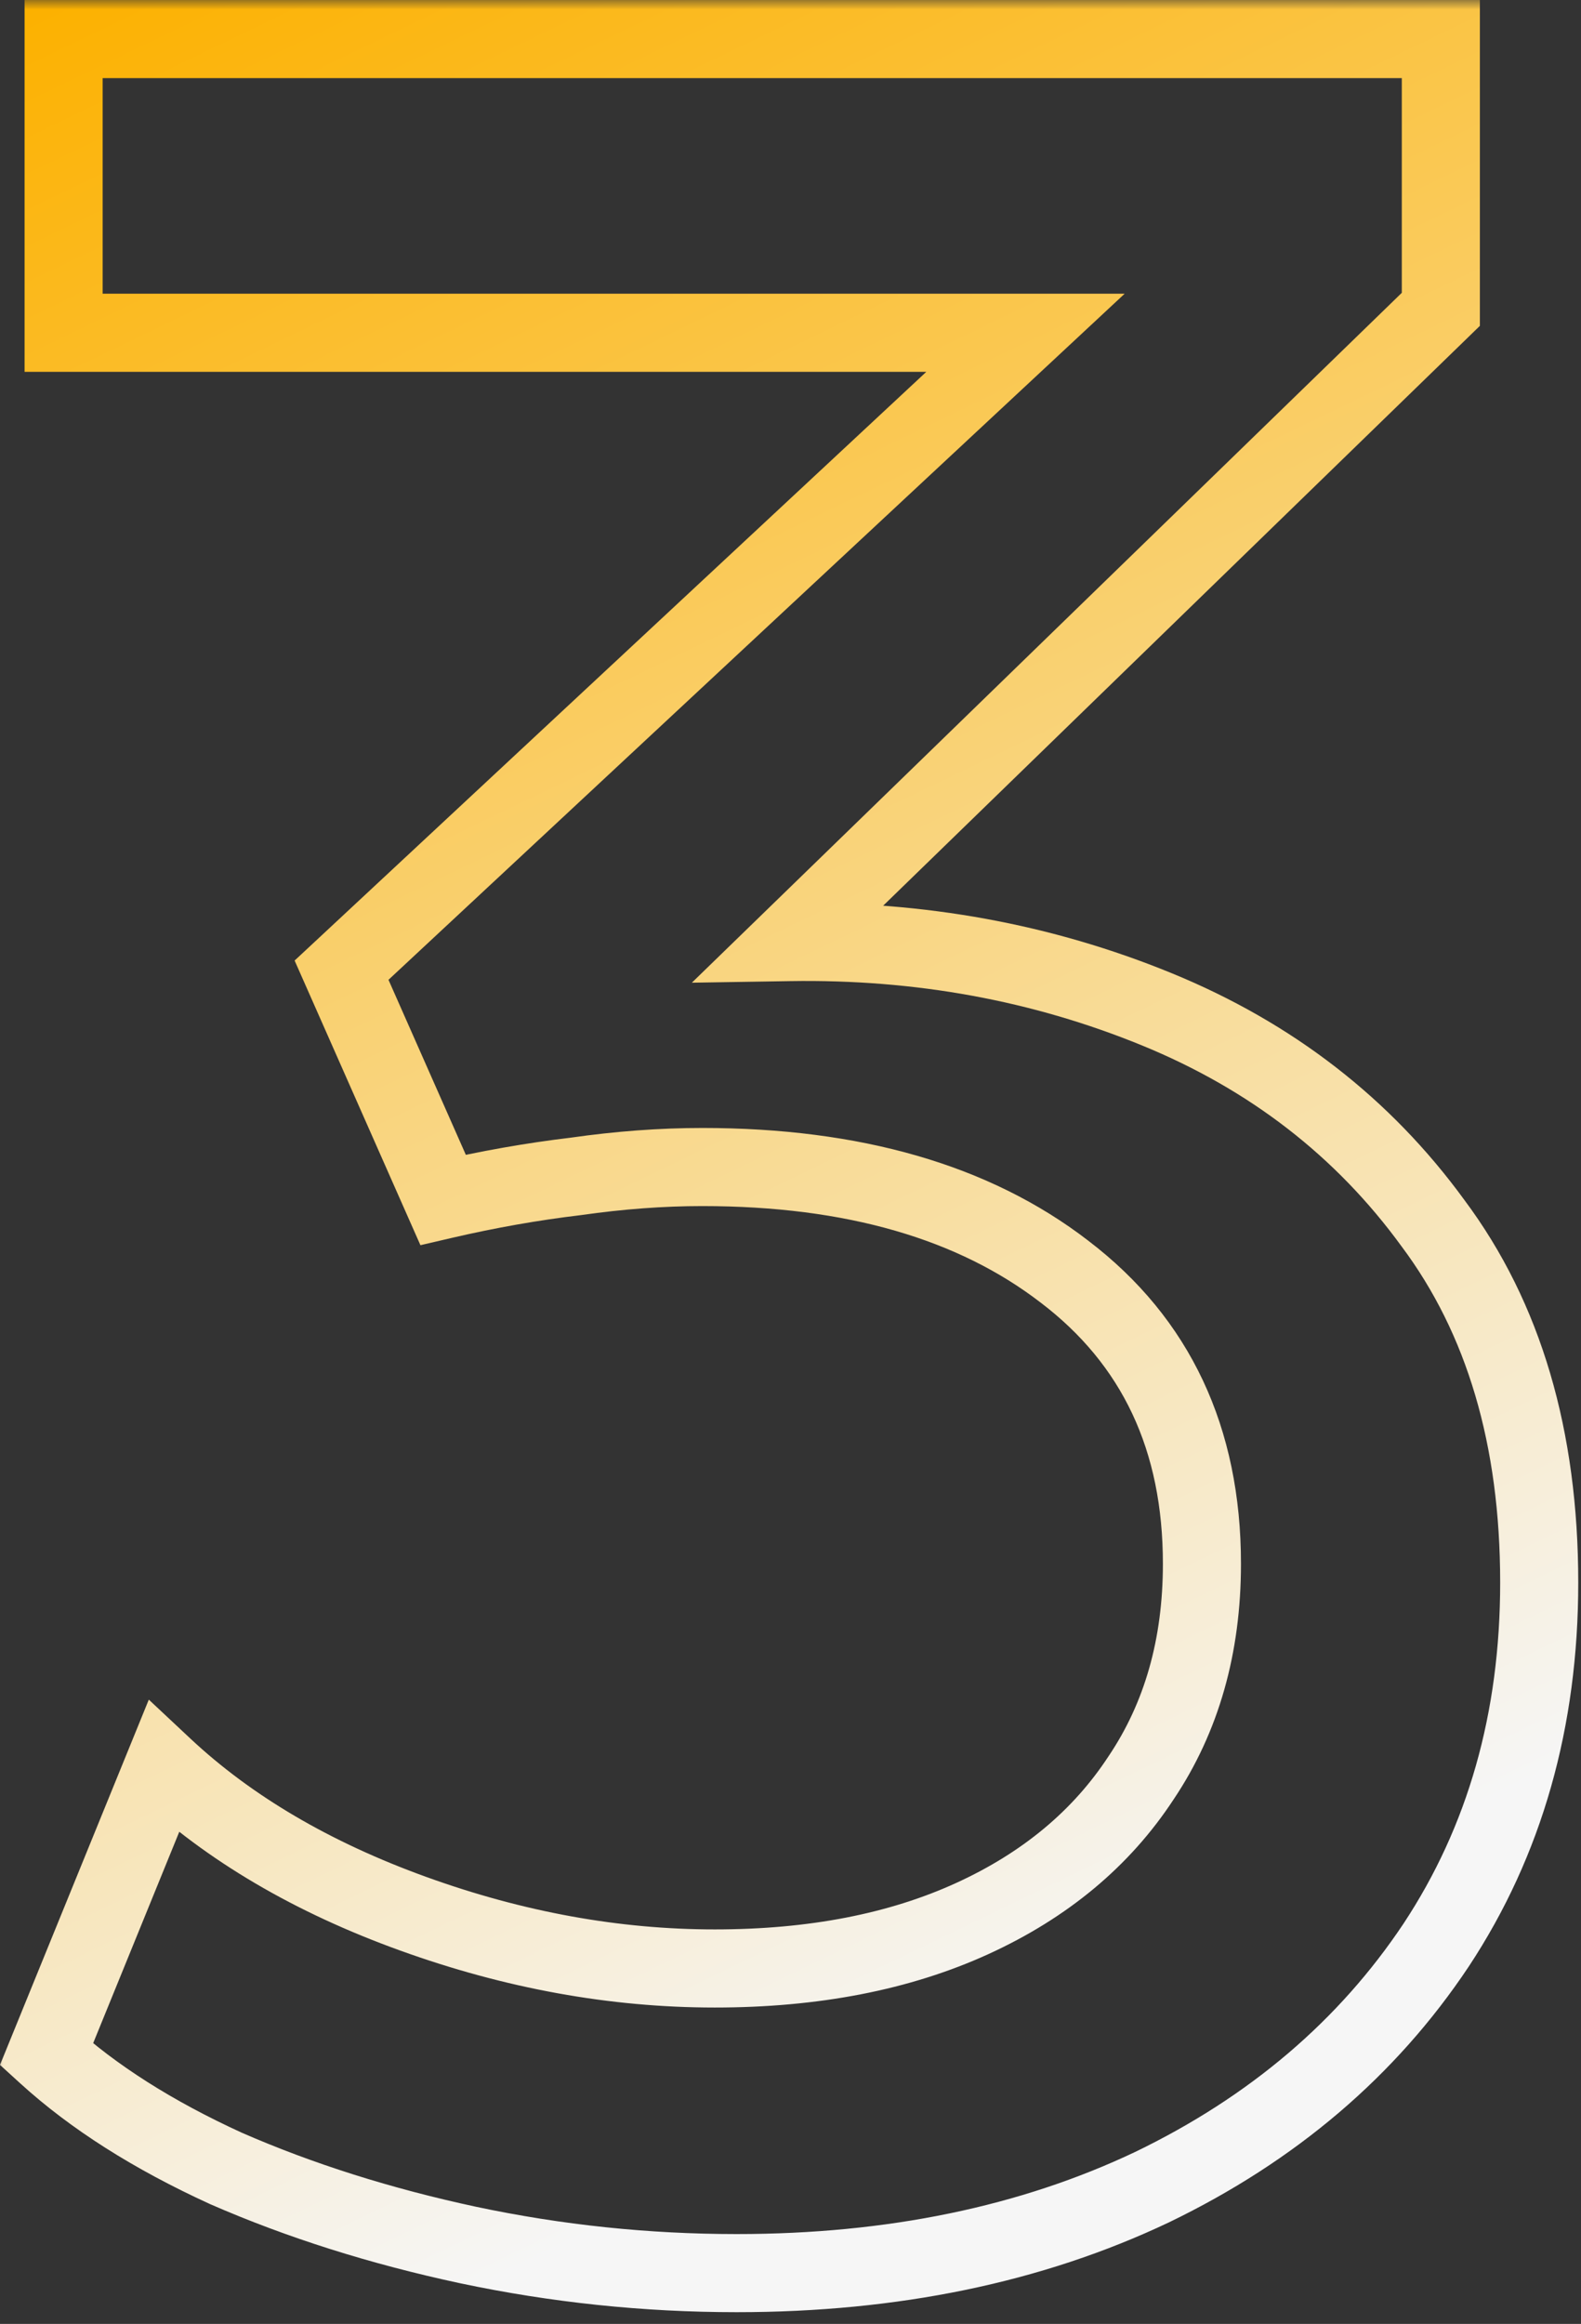 <?xml version="1.0" encoding="UTF-8"?> <svg xmlns="http://www.w3.org/2000/svg" width="81" height="119" viewBox="0 0 81 119" fill="none"><rect x="0" y="0" width="81" height="119" fill="#333333" stroke="none"/><mask id="path-1-outside-1_3005_13404" maskUnits="userSpaceOnUse" x="-0.341" y="0" width="82" height="119" fill="black"><rect fill="white" x="-0.341" width="82" height="119"></rect><path d="M37.739 116.4C33.099 116.4 28.512 115.92 23.979 114.96C19.499 114 15.366 112.693 11.579 111.04C7.846 109.333 4.779 107.387 2.379 105.2L8.379 90.48C11.739 93.627 16.006 96.133 21.179 98C26.352 99.867 31.499 100.8 36.619 100.8C41.686 100.8 46.086 99.947 49.819 98.24C53.553 96.533 56.432 94.133 58.459 91.04C60.539 87.947 61.579 84.293 61.579 80.08C61.579 73.68 59.233 68.693 54.539 65.12C49.899 61.547 43.712 59.76 35.979 59.76C33.899 59.76 31.739 59.92 29.499 60.24C27.259 60.507 24.992 60.907 22.699 61.44L17.499 49.68L52.539 17.04H3.259V2H73.819V15.84L40.459 48.24C47.126 48.133 53.392 49.28 59.259 51.68C65.126 54.08 69.846 57.733 73.419 62.64C77.046 67.493 78.859 73.627 78.859 81.04C78.859 88.08 77.099 94.267 73.579 99.6C70.059 104.88 65.206 109.013 59.019 112C52.833 114.933 45.739 116.4 37.739 116.4Z"></path></mask><path d="M23.979 114.96L23.56 116.916L23.565 116.917L23.979 114.96ZM11.579 111.04L10.748 112.859L10.763 112.866L10.779 112.873L11.579 111.04ZM2.379 105.2L0.527 104.445L0 105.738L1.032 106.678L2.379 105.2ZM8.379 90.48L9.746 89.02L7.624 87.033L6.527 89.725L8.379 90.48ZM21.179 98L20.5 99.881L20.5 99.881L21.179 98ZM58.459 91.04L56.8 89.924L56.793 89.934L56.786 89.944L58.459 91.04ZM54.539 65.12L53.319 66.705L53.328 66.711L54.539 65.12ZM29.499 60.24L29.736 62.226L29.759 62.223L29.782 62.22L29.499 60.24ZM22.699 61.44L20.87 62.249L21.54 63.763L23.152 63.388L22.699 61.44ZM17.499 49.68L16.136 48.217L15.094 49.187L15.67 50.489L17.499 49.68ZM52.539 17.04L53.902 18.503L57.62 15.04H52.539V17.04ZM3.259 17.04H1.259V19.04H3.259V17.04ZM3.259 2V-7.62939e-06H1.259V2H3.259ZM73.819 2H75.819V-7.62939e-06H73.819V2ZM73.819 15.84L75.213 17.275L75.819 16.686V15.84H73.819ZM40.459 48.24L39.066 46.805L35.446 50.321L40.491 50.24L40.459 48.24ZM59.259 51.68L58.502 53.531L58.502 53.531L59.259 51.68ZM73.419 62.64L71.802 63.817L71.81 63.827L71.817 63.837L73.419 62.64ZM73.579 99.6L75.243 100.709L75.248 100.702L73.579 99.6ZM59.019 112L59.876 113.807L59.889 113.801L59.019 112ZM37.739 116.4V114.4C33.238 114.4 28.79 113.935 24.393 113.003L23.979 114.96L23.565 116.917C28.235 117.905 32.96 118.4 37.739 118.4V116.4ZM23.979 114.96L24.398 113.004C20.035 112.069 16.031 110.801 12.38 109.207L11.579 111.04L10.779 112.873C14.701 114.585 18.963 115.931 23.56 116.916L23.979 114.96ZM11.579 111.04L12.411 109.221C8.818 107.579 5.939 105.738 3.726 103.722L2.379 105.2L1.032 106.678C3.62 109.036 6.873 111.088 10.748 112.859L11.579 111.04ZM2.379 105.2L4.231 105.955L10.231 91.235L8.379 90.48L6.527 89.725L0.527 104.445L2.379 105.2ZM8.379 90.48L7.012 91.94C10.605 95.305 15.12 97.94 20.5 99.881L21.179 98L21.858 96.119C16.892 94.327 12.873 91.949 9.746 89.02L8.379 90.48ZM21.179 98L20.5 99.881C25.875 101.821 31.251 102.8 36.619 102.8V100.8V98.8C31.747 98.8 26.83 97.913 21.858 96.119L21.179 98ZM36.619 100.8V102.8C41.907 102.8 46.603 101.909 50.651 100.059L49.819 98.24L48.988 96.421C45.569 97.984 41.465 98.8 36.619 98.8V100.8ZM49.819 98.24L50.651 100.059C54.688 98.213 57.877 95.579 60.132 92.136L58.459 91.04L56.786 89.944C54.989 92.688 52.417 94.853 48.988 96.421L49.819 98.24ZM58.459 91.04L60.119 92.156C62.449 88.691 63.579 84.637 63.579 80.08H61.579H59.579C59.579 83.949 58.63 87.202 56.8 89.924L58.459 91.04ZM61.579 80.08H63.579C63.579 73.117 60.988 67.516 55.751 63.529L54.539 65.12L53.328 66.711C57.477 69.871 59.579 74.243 59.579 80.08H61.579ZM54.539 65.12L55.76 63.535C50.672 59.618 44.013 57.76 35.979 57.76V59.76V61.76C43.413 61.76 49.126 63.476 53.319 66.705L54.539 65.12ZM35.979 59.76V57.76C33.797 57.76 31.542 57.928 29.216 58.26L29.499 60.24L29.782 62.22C31.936 61.912 34.002 61.76 35.979 61.76V59.76ZM29.499 60.24L29.263 58.254C26.947 58.53 24.608 58.943 22.246 59.492L22.699 61.44L23.152 63.388C25.377 62.871 27.572 62.484 29.736 62.226L29.499 60.24ZM22.699 61.44L24.528 60.631L19.328 48.871L17.499 49.68L15.67 50.489L20.87 62.249L22.699 61.44ZM17.499 49.68L18.862 51.143L53.902 18.503L52.539 17.04L51.176 15.577L16.136 48.217L17.499 49.68ZM52.539 17.04V15.04H3.259V17.04V19.04H52.539V17.04ZM3.259 17.04H5.259V2H3.259H1.259V17.04H3.259ZM3.259 2V4H73.819V2V-7.62939e-06H3.259V2ZM73.819 2H71.819V15.84H73.819H75.819V2H73.819ZM73.819 15.84L72.426 14.405L39.066 46.805L40.459 48.24L41.853 49.675L75.213 17.275L73.819 15.84ZM40.459 48.24L40.491 50.24C46.902 50.137 52.898 51.239 58.502 53.531L59.259 51.68L60.016 49.829C53.887 47.321 47.35 46.13 40.427 46.24L40.459 48.24ZM59.259 51.68L58.502 53.531C64.041 55.797 68.457 59.224 71.802 63.817L73.419 62.64L75.036 61.463C71.234 56.242 66.211 52.363 60.016 49.829L59.259 51.68ZM73.419 62.64L71.817 63.837C75.132 68.273 76.859 73.96 76.859 81.04H78.859H80.859C80.859 73.294 78.96 66.713 75.021 61.443L73.419 62.64ZM78.859 81.04H76.859C76.859 87.73 75.192 93.525 71.91 98.498L73.579 99.6L75.248 100.702C79.006 95.008 80.859 88.43 80.859 81.04H78.859ZM73.579 99.6L71.915 98.491C68.61 103.449 64.042 107.354 58.15 110.199L59.019 112L59.889 113.801C66.37 110.672 71.509 106.311 75.243 100.709L73.579 99.6ZM59.019 112L58.162 110.193C52.285 112.98 45.492 114.4 37.739 114.4V116.4V118.4C45.986 118.4 53.38 116.887 59.876 113.807L59.019 112Z" fill="url(#paint0_linear_3005_13404)" mask="url(#path-1-outside-1_3005_13404)"></path><defs><linearGradient id="paint0_linear_3005_13404" x1="-23.728" y1="12.693" x2="26.248" y2="116.303" gradientUnits="userSpaceOnUse"><stop stop-color="#FCB100"></stop><stop offset="1" stop-color="#F6F6F6"></stop></linearGradient></defs></svg> 